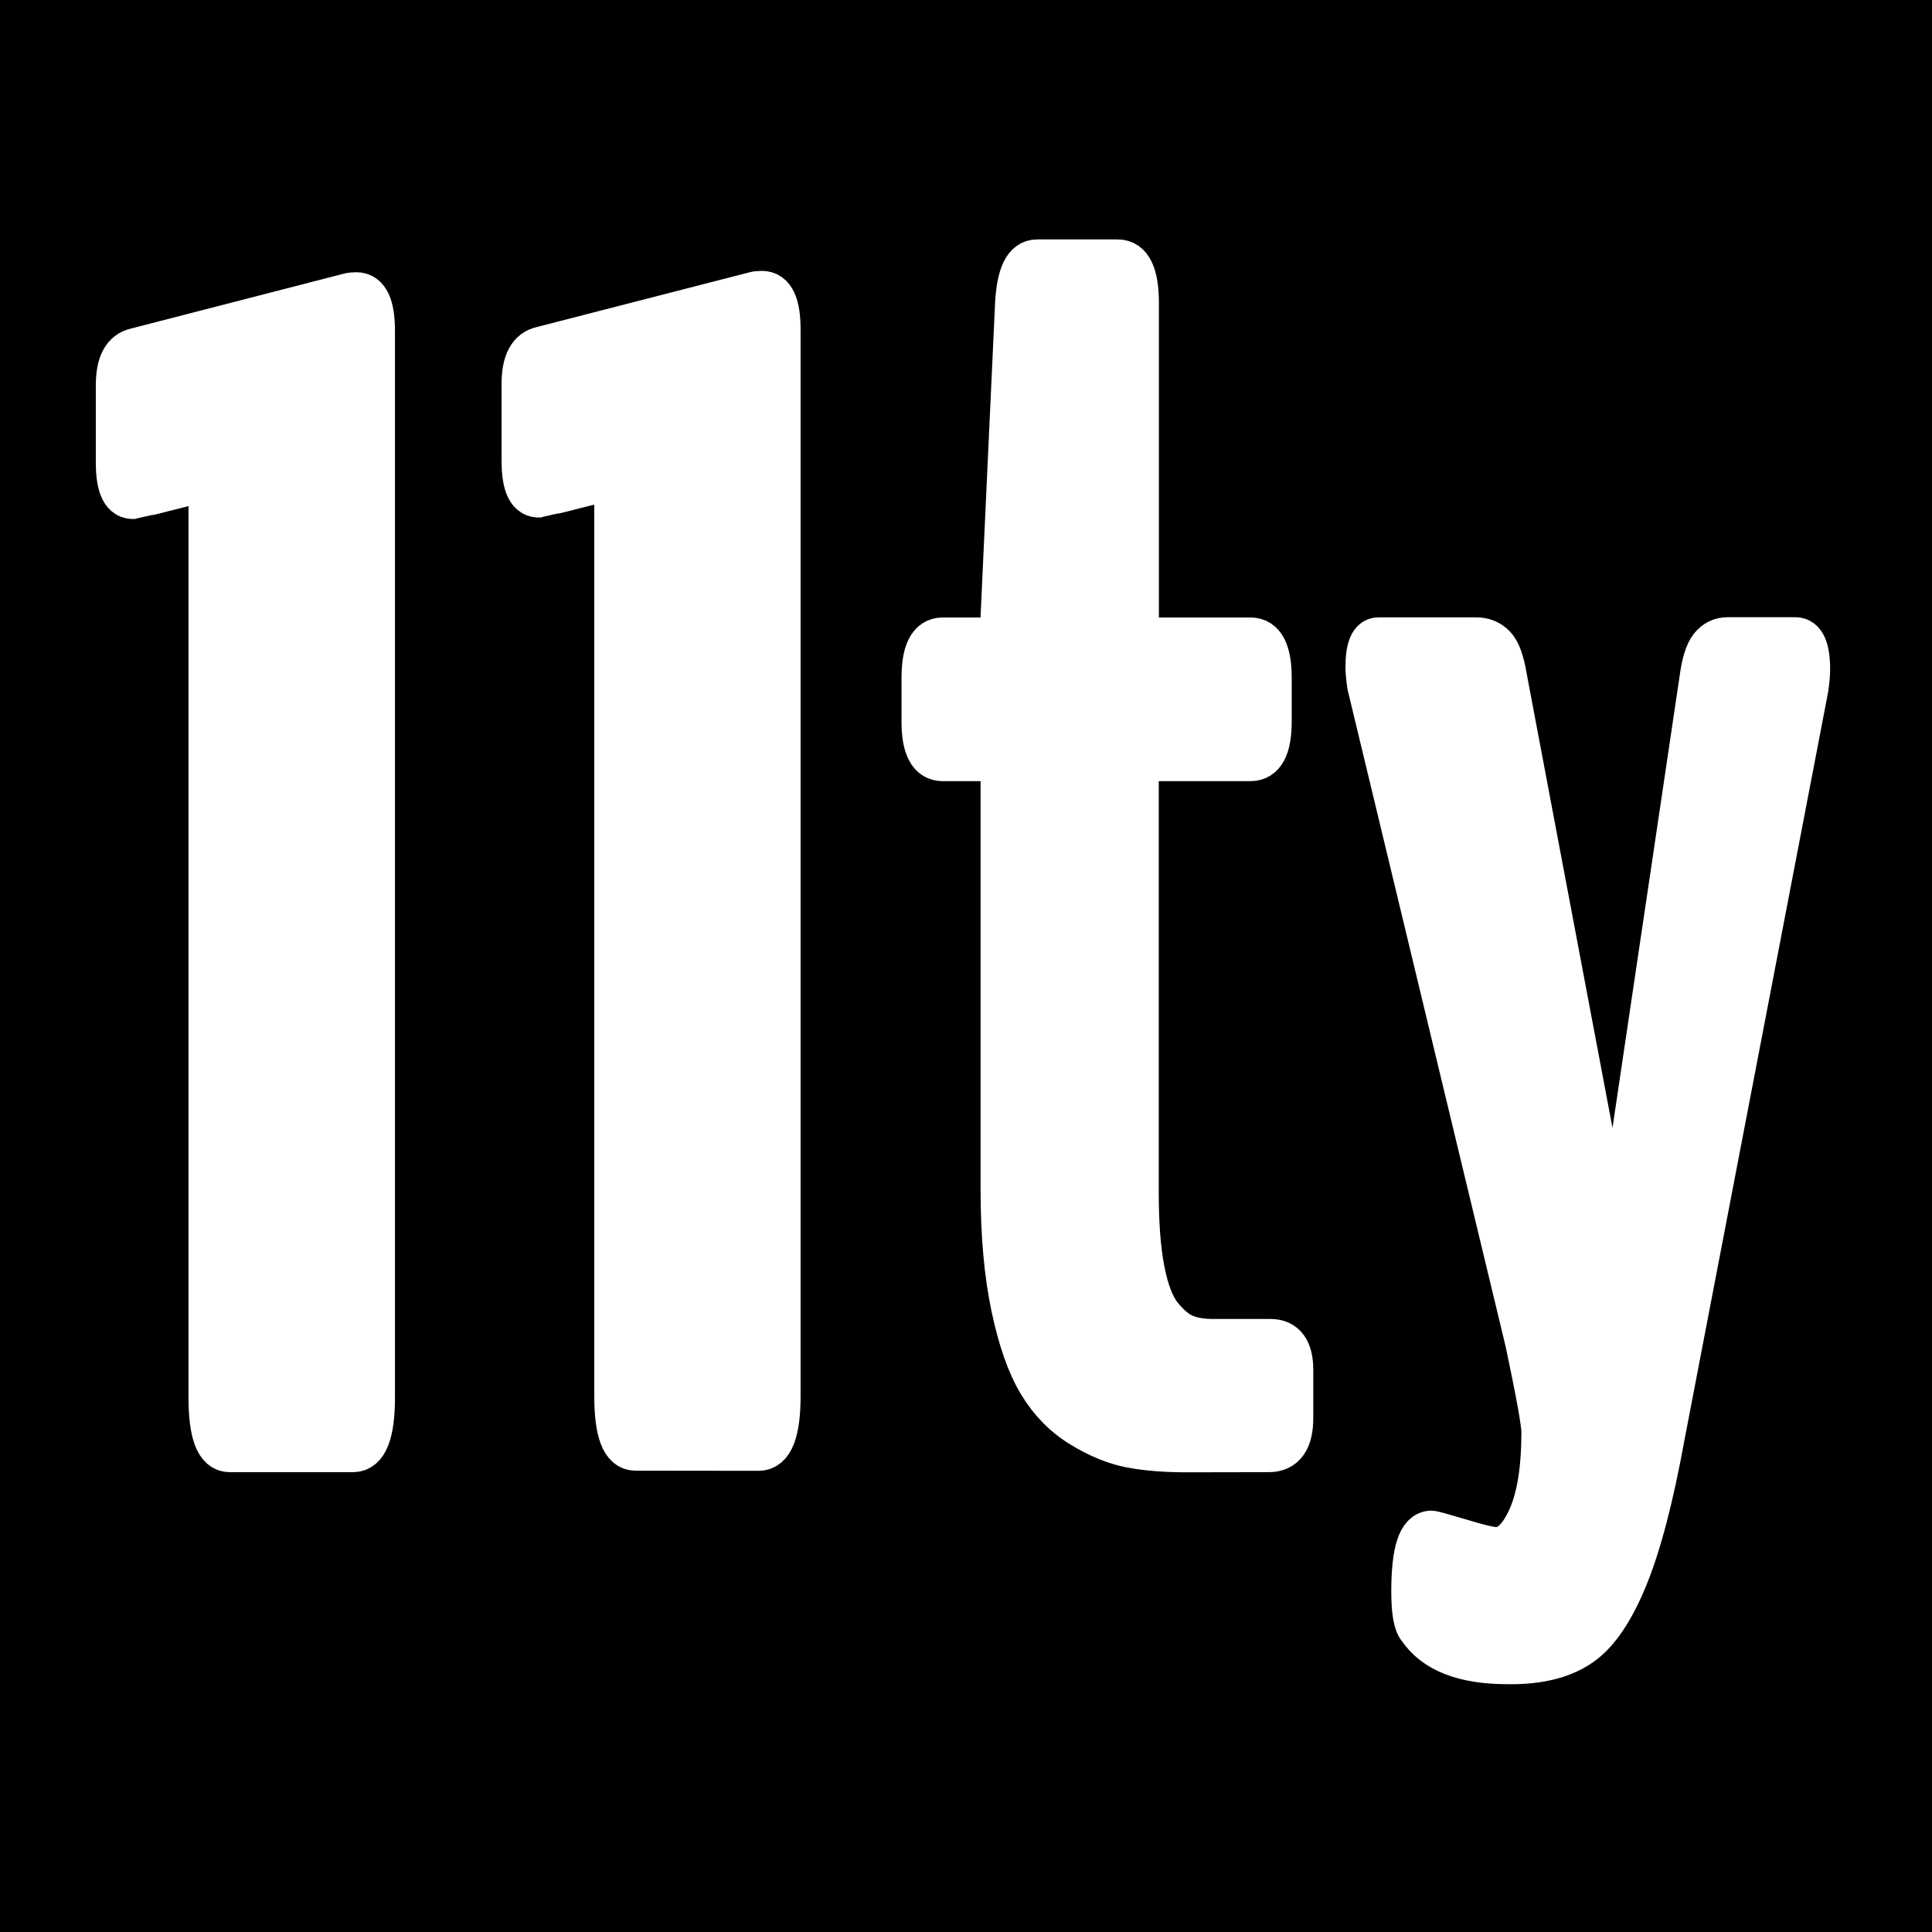 <?xml version="1.0" encoding="UTF-8" standalone="no"?>
<svg
   viewBox="0 0 200 200"
   version="1.1"
   id="svg4784"
   sodipodi:docname="eleventy.svg"
   width="200"
   height="200"
   inkscape:version="1.2.2 (b0a84865, 2022-12-01)"
   xmlns:inkscape="http://www.inkscape.org/namespaces/inkscape"
   xmlns:sodipodi="http://sodipodi.sourceforge.net/DTD/sodipodi-0.dtd"
   xmlns="http://www.w3.org/2000/svg"
   xmlns:svg="http://www.w3.org/2000/svg">
  <defs
     id="defs4788" />
  <sodipodi:namedview
     id="namedview4786"
     pagecolor="#ffffff"
     bordercolor="#cccccc"
     borderopacity="1"
     inkscape:showpageshadow="0"
     inkscape:pageopacity="1"
     inkscape:pagecheckerboard="0"
     inkscape:deskcolor="#d1d1d1"
     showgrid="false"
     inkscape:zoom="1.7273559"
     inkscape:cx="-26.919756"
     inkscape:cy="83.653867"
     inkscape:window-width="1440"
     inkscape:window-height="847"
     inkscape:window-x="0"
     inkscape:window-y="25"
     inkscape:window-maximized="1"
     inkscape:current-layer="svg4784" />
  <rect
     style="fill:#000000;stroke:none;stroke-width:1.538"
     id="rect7500"
     width="200"
     height="200"
     x="0"
     y="0" />
  <g
     fill="#ffffff"
     stroke="#ffffff"
     stroke-miterlimit="10"
     stroke-width="28"
     id="g4782"
     transform="matrix(0.155,0,0,0.155,-21.36,-68.493)">
    <path
       d="m 562.2,1410.1 c -9,0 -13.5,-12 -13.5,-36.1 V 778.9 c 0,-11.5 -2.3,-16.9 -7,-16.2 -28.4,7.2 -42.7,10.8 -43.1,10.8 -7.9,0.7 -11.8,-7.2 -11.8,-23.7 v -51.7 c 0,-14.3 4.3,-22.4 12.9,-24.2 l 142.2,-36.6 c 1.1,-0.3 2.7,-0.5 4.8,-0.5 7.9,0 11.8,8.4 11.8,25.3 v 712 c 0,24.1 -4.7,36.1 -14,36.1 z m 368.3,1.1 c -14.4,0 -26.8,-1 -37.4,-3 -10.6,-2 -21.6,-6.5 -33.1,-13.5 -11.5,-7 -20.9,-16.6 -28.3,-28.8 -7.4,-12.2 -13.4,-29.3 -18,-51.2 -4.6,-21.9 -7,-47.9 -7,-78.1 V 960.4 c 0,-7.2 -2,-10.8 -5.9,-10.8 h -33.4 c -9,0 -13.5,-8.6 -13.5,-25.8 v -29.1 c 0,-17.6 4.5,-26.4 13.5,-26.4 h 33.4 c 3.9,0 5.9,-4.8 5.9,-14.5 l 9.7,-209.5 c 1.1,-19 5.7,-28.5 14,-28.5 h 53.9 c 9,0 13.5,9.5 13.5,28.5 v 209.5 c 0,9.7 2.1,14.5 6.5,14.5 H 973 c 9,0 13.5,8.8 13.5,26.4 v 29.1 c 0,17.2 -4.5,25.8 -13.5,25.8 h -68.9 c -2.5,0 -4.2,0.6 -5.1,1.9 -0.9,1.2 -1.3,4.2 -1.3,8.9 v 277.9 c 0,20.8 1.3,38.2 4,52 2.7,13.8 6.6,24 11.8,30.4 5.2,6.4 10.4,10.8 15.6,12.9 5.2,2.2 11.6,3.2 19.1,3.2 h 38.2 c 9.7,0 14.5,6.7 14.5,19.9 v 32.3 c 0,14.7 -5.2,22.1 -15.6,22.1 z m 206.7,64.6 c 8.2,0 15.4,-6.7 21.5,-20.2 6.1,-13.5 9.2,-32.6 9.2,-57.4 0,-5.8 -3.6,-25.7 -10.8,-59.8 L 1051.5,899.5 c -0.7,-5 -1.1,-9 -1.1,-11.9 0,-12.9 2.7,-19.4 8.1,-19.4 h 65.2 c 5,0 9.1,1.7 12.4,5.1 3.3,3.4 5.8,10.3 7.5,20.7 l 70,370.5 c 1.4,4.3 2.3,6.5 2.7,6.5 1.4,0 2.2,-2 2.2,-5.9 l 54.9,-369.5 c 1.4,-10.8 3.7,-18 6.7,-21.8 3,-3.8 6.9,-5.7 11.6,-5.7 h 45.2 c 6.1,0 9.2,7 9.2,21 0,3.2 -0.4,7.4 -1.1,12.4 l -95.9,499.3 c -7.5,41.3 -15.8,72.9 -24.8,94.8 -9,21.9 -19,36.8 -30.2,44.7 -11.1,7.9 -25.8,12 -44.2,12.4 h -5.4 c -29.1,0 -48.8,-7.7 -59.2,-23.2 -2.9,-3.2 -4.3,-11.5 -4.3,-24.8 0,-26.6 4.3,-39.9 12.9,-39.9 0.7,0 7.2,1.8 19.4,5.4 12.4,3.8 20.3,5.6 23.9,5.6 z"
       id="path4778" />
    <path
       d="m 291.2,1411.1 c -9,0 -13.5,-12 -13.5,-36.1 V 779.9 c 0,-11.5 -2.3,-16.9 -7,-16.2 -28.4,7.2 -42.7,10.8 -43.1,10.8 -7.9,0.7 -11.8,-7.2 -11.8,-23.7 v -51.7 c 0,-14.3 4.3,-22.4 12.9,-24.2 L 371,638.2 c 1.1,-0.3 2.7,-0.5 4.8,-0.5 7.9,0 11.8,8.4 11.8,25.3 v 712 c 0,24.1 -4.7,36.1 -14,36.1 z"
       id="path4780" />
  </g>
</svg>
